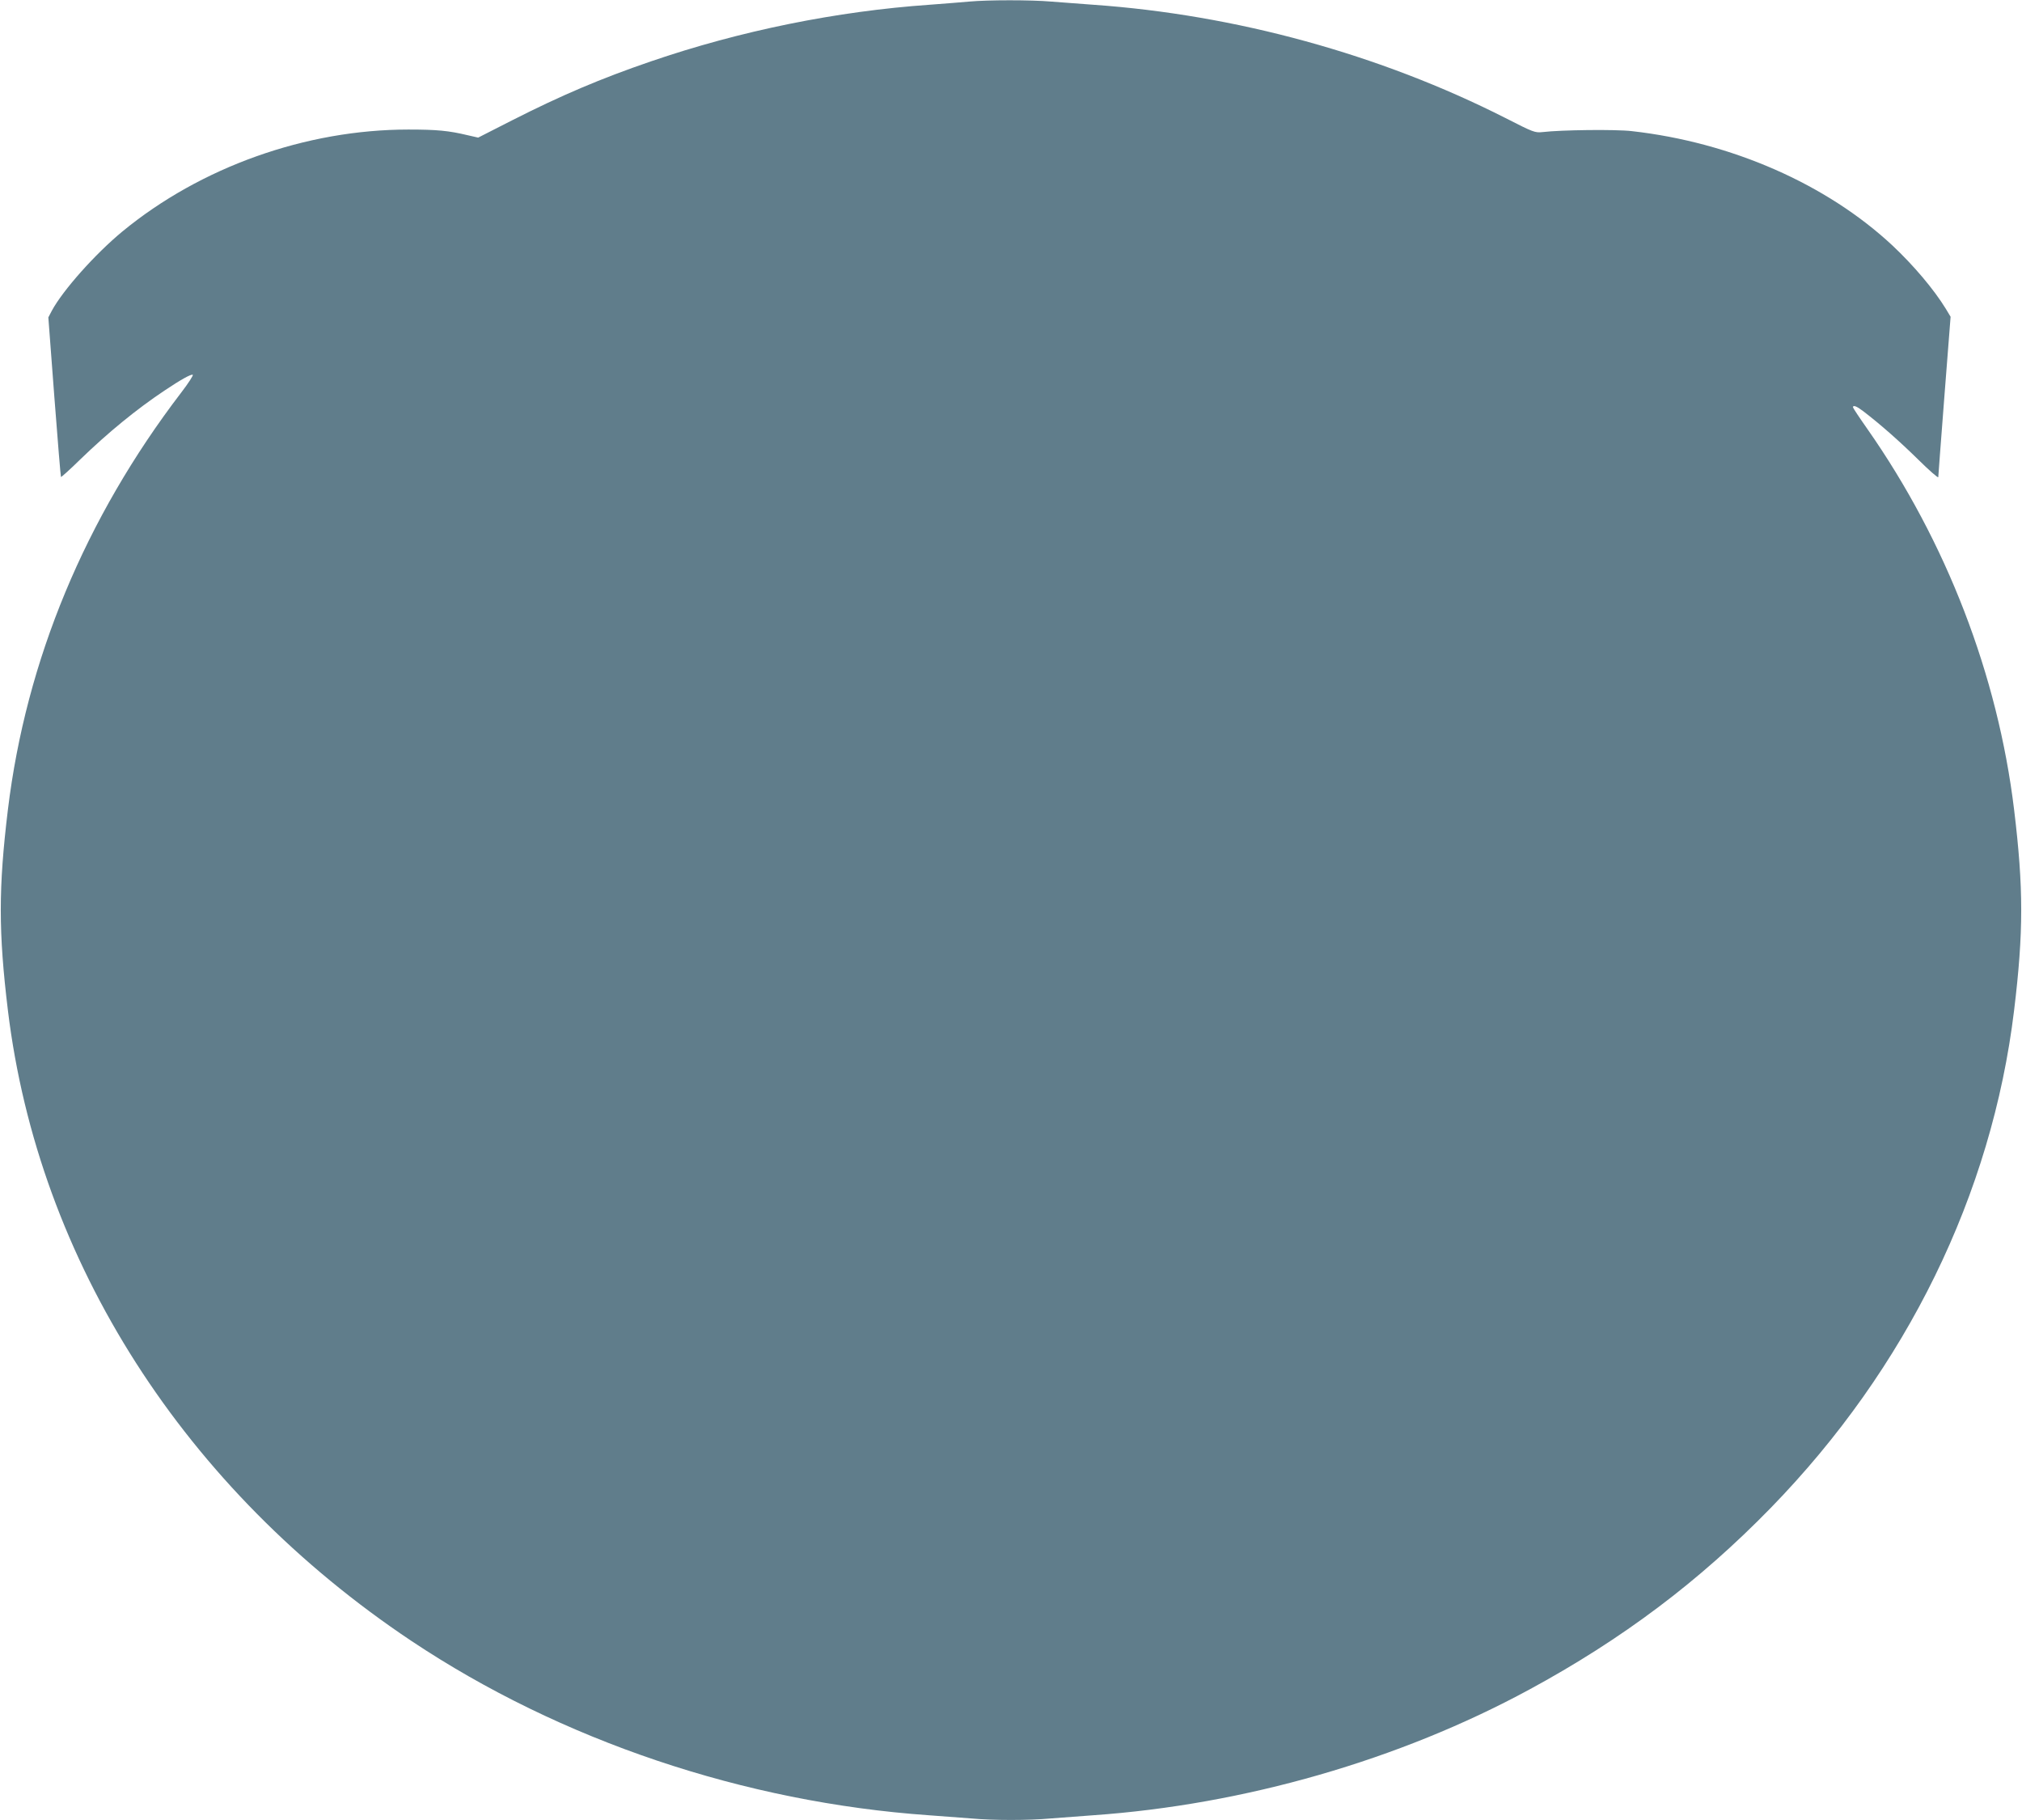 <?xml version="1.0" standalone="no"?>
<!DOCTYPE svg PUBLIC "-//W3C//DTD SVG 20010904//EN"
 "http://www.w3.org/TR/2001/REC-SVG-20010904/DTD/svg10.dtd">
<svg version="1.0" xmlns="http://www.w3.org/2000/svg"
 width="1280pt" height="1152pt" viewBox="0 0 1280 1152"
 preserveAspectRatio="xMidYMid meet">
<g transform="translate(0,1152) scale(0.1,-0.1)"
fill="#607d8b" stroke="none">
<path d="M6135 11510 c-44 -4 -156 -13 -250 -20 -588 -41 -1197 -164 -1766
-359 -315 -108 -565 -214 -878 -373 l-214 -109 -66 15 c-121 29 -195 36 -376
36 -648 0 -1314 -237 -1810 -645 -172 -142 -377 -372 -447 -502 l-22 -42 38
-503 c21 -277 40 -505 42 -507 2 -2 57 47 121 110 178 172 355 317 533 436
106 71 168 105 180 101 6 -2 -27 -53 -73 -113 -608 -795 -982 -1694 -1097
-2640 -60 -496 -60 -774 0 -1270 193 -1588 1118 -3033 2555 -3992 945 -630
2107 -1021 3275 -1103 85 -6 205 -15 266 -20 141 -13 367 -13 508 0 61 5 181
14 266 20 957 67 1939 350 2760 795 589 319 1077 686 1530 1151 859 882 1399
1984 1540 3149 60 496 60 774 0 1270 -103 851 -429 1696 -929 2410 -50 71 -91
133 -91 137 0 16 23 7 64 -24 111 -85 233 -193 349 -307 70 -69 127 -119 127
-111 0 8 18 240 39 515 l39 500 -30 50 c-76 124 -204 275 -338 401 -417 389
-1019 653 -1650 724 -101 12 -447 8 -565 -6 -48 -5 -57 -2 -235 89 -795 403
-1708 654 -2610 717 -85 6 -205 15 -266 20 -126 11 -400 11 -519 0z"/>
</g>
</svg>
